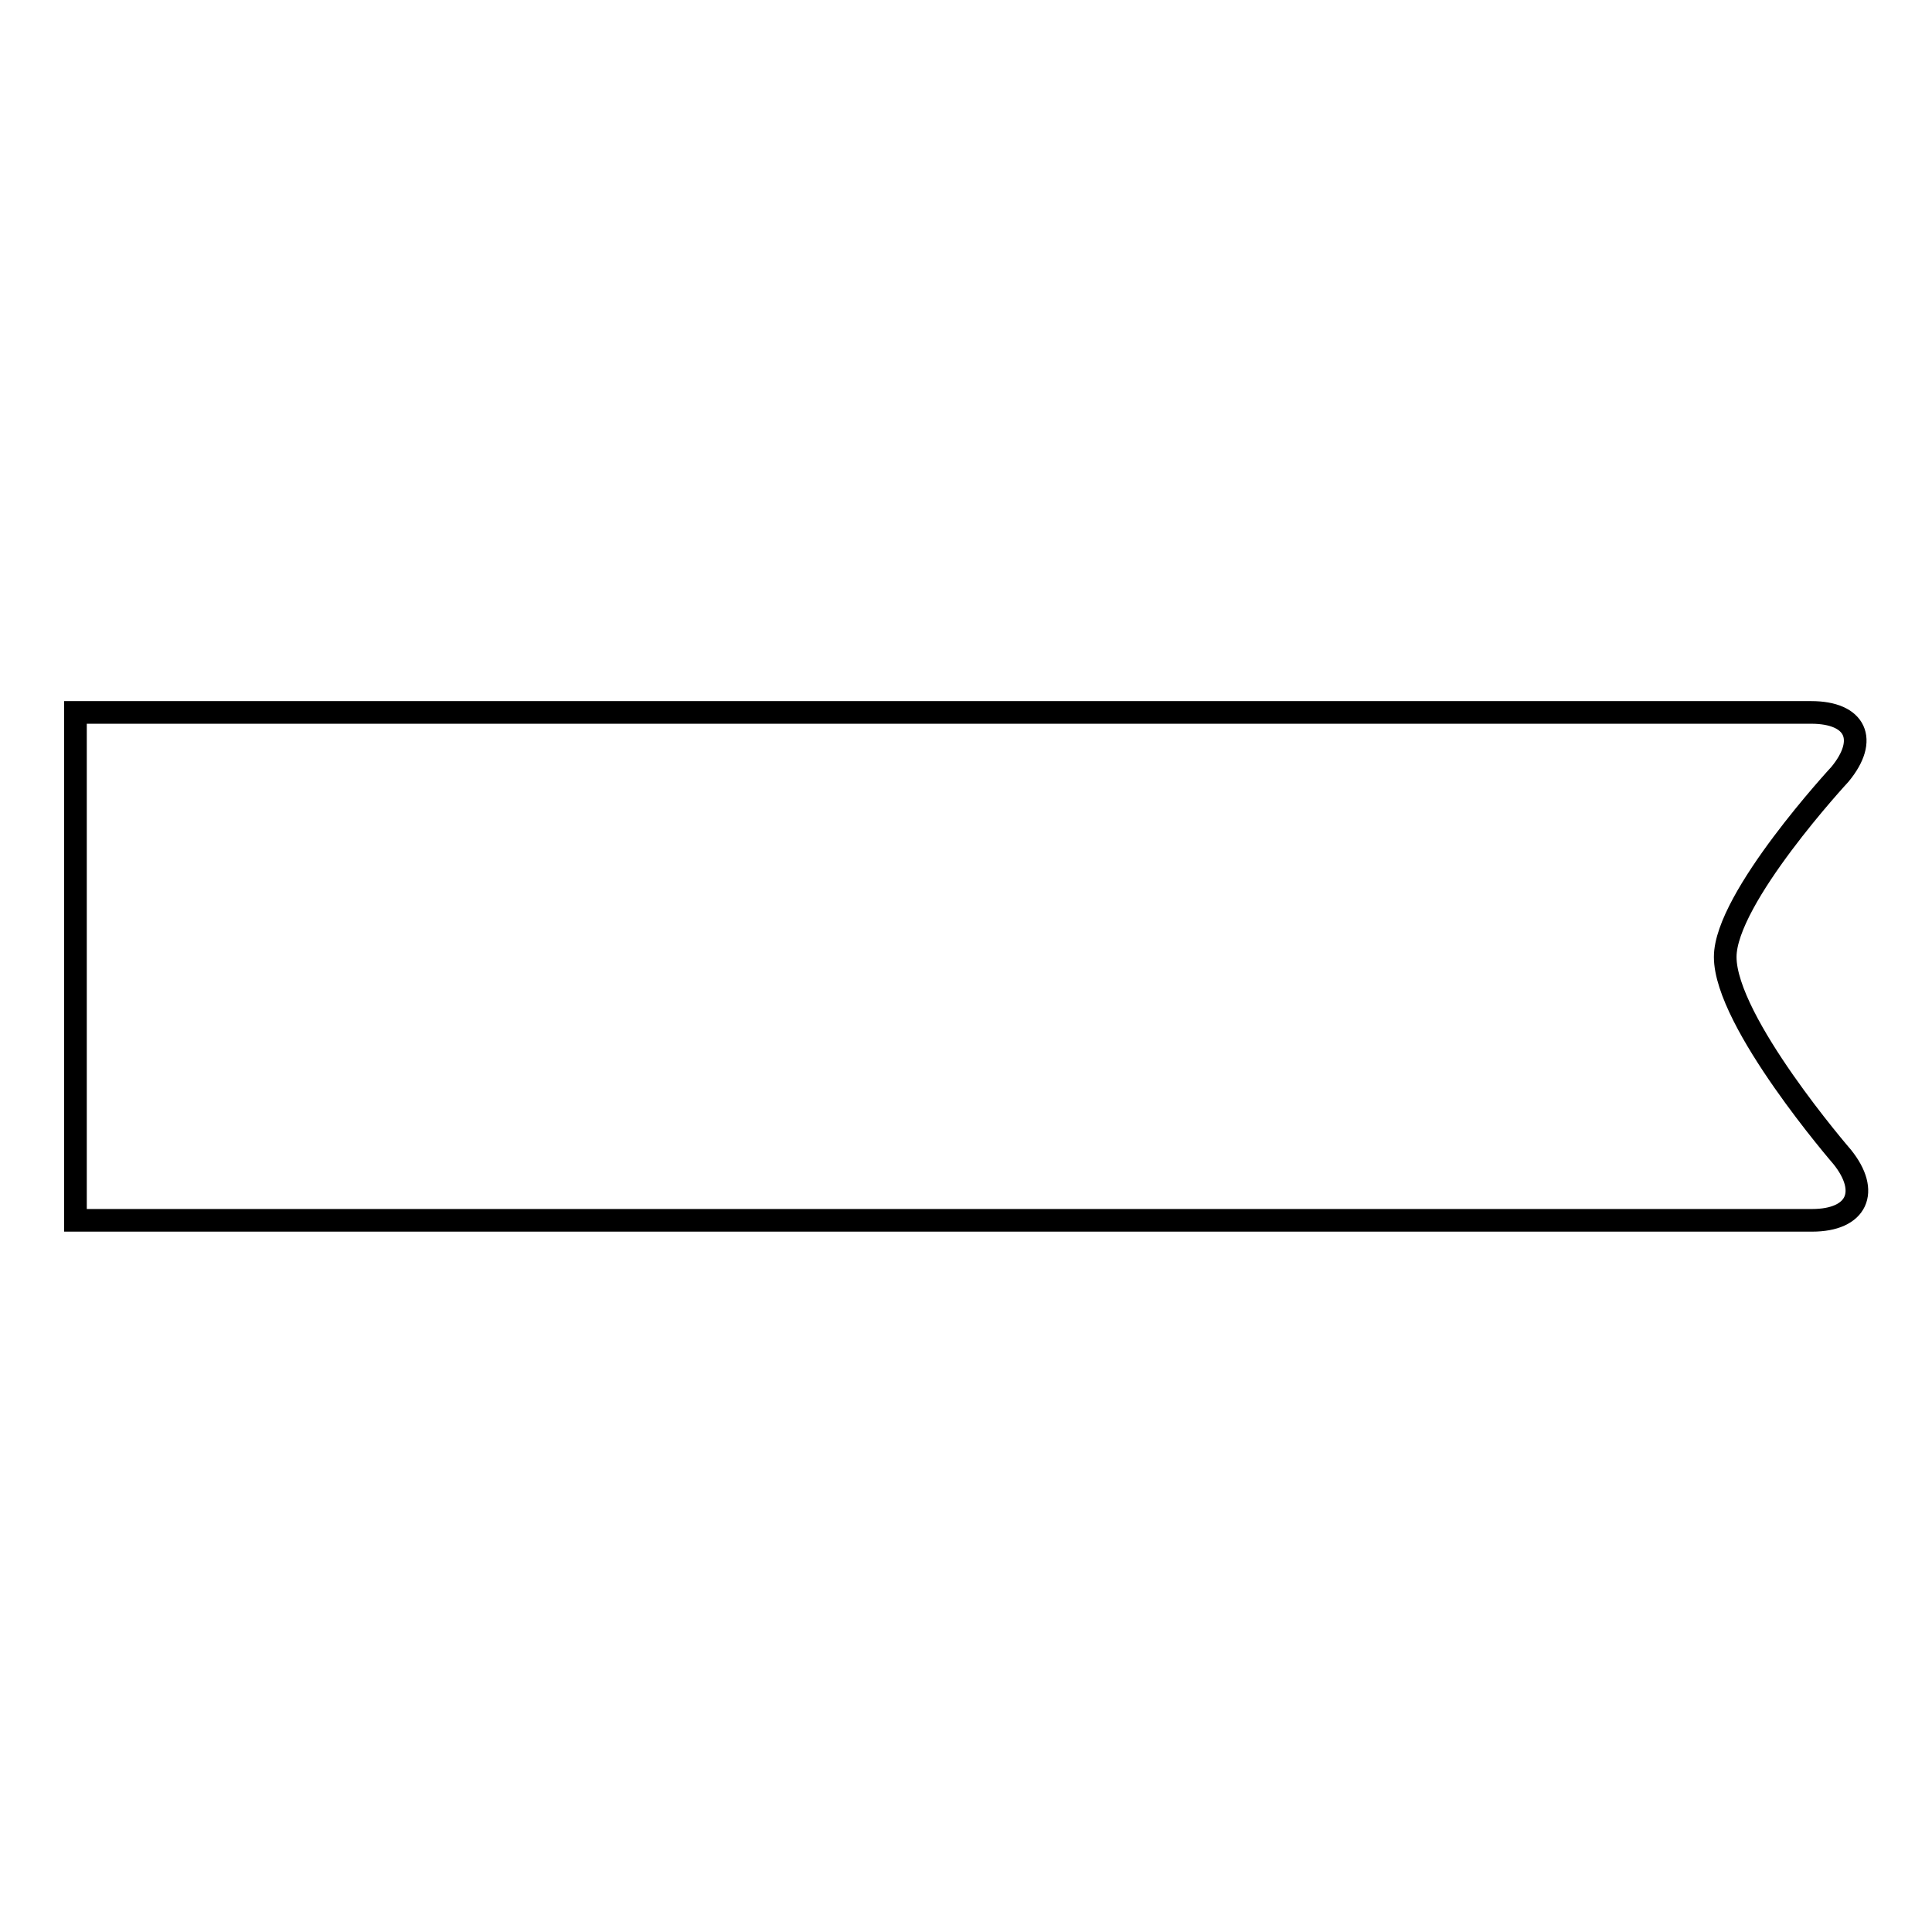 <?xml version="1.0" encoding="utf-8"?>
<!-- Svg Vector Icons : http://www.onlinewebfonts.com/icon -->
<!DOCTYPE svg PUBLIC "-//W3C//DTD SVG 1.1//EN" "http://www.w3.org/Graphics/SVG/1.1/DTD/svg11.dtd">
<svg version="1.1" xmlns="http://www.w3.org/2000/svg" xmlns:xlink="http://www.w3.org/1999/xlink" x="0px" y="0px" viewBox="0 0 256 256" enable-background="new 0 0 256 256" xml:space="preserve">
<g><g><path stroke-width="3" fill-opacity="0" stroke="#000000"  d="M10,94.4h230c5.9,0,7.6,3.6,3.8,8.2c0,0-15.2,16.4-15.2,24.2c0,8.6,15.5,26.5,15.5,26.5c3.7,4.6,2,8.4-4,8.4H10V94.4z"/></g></g>
</svg>